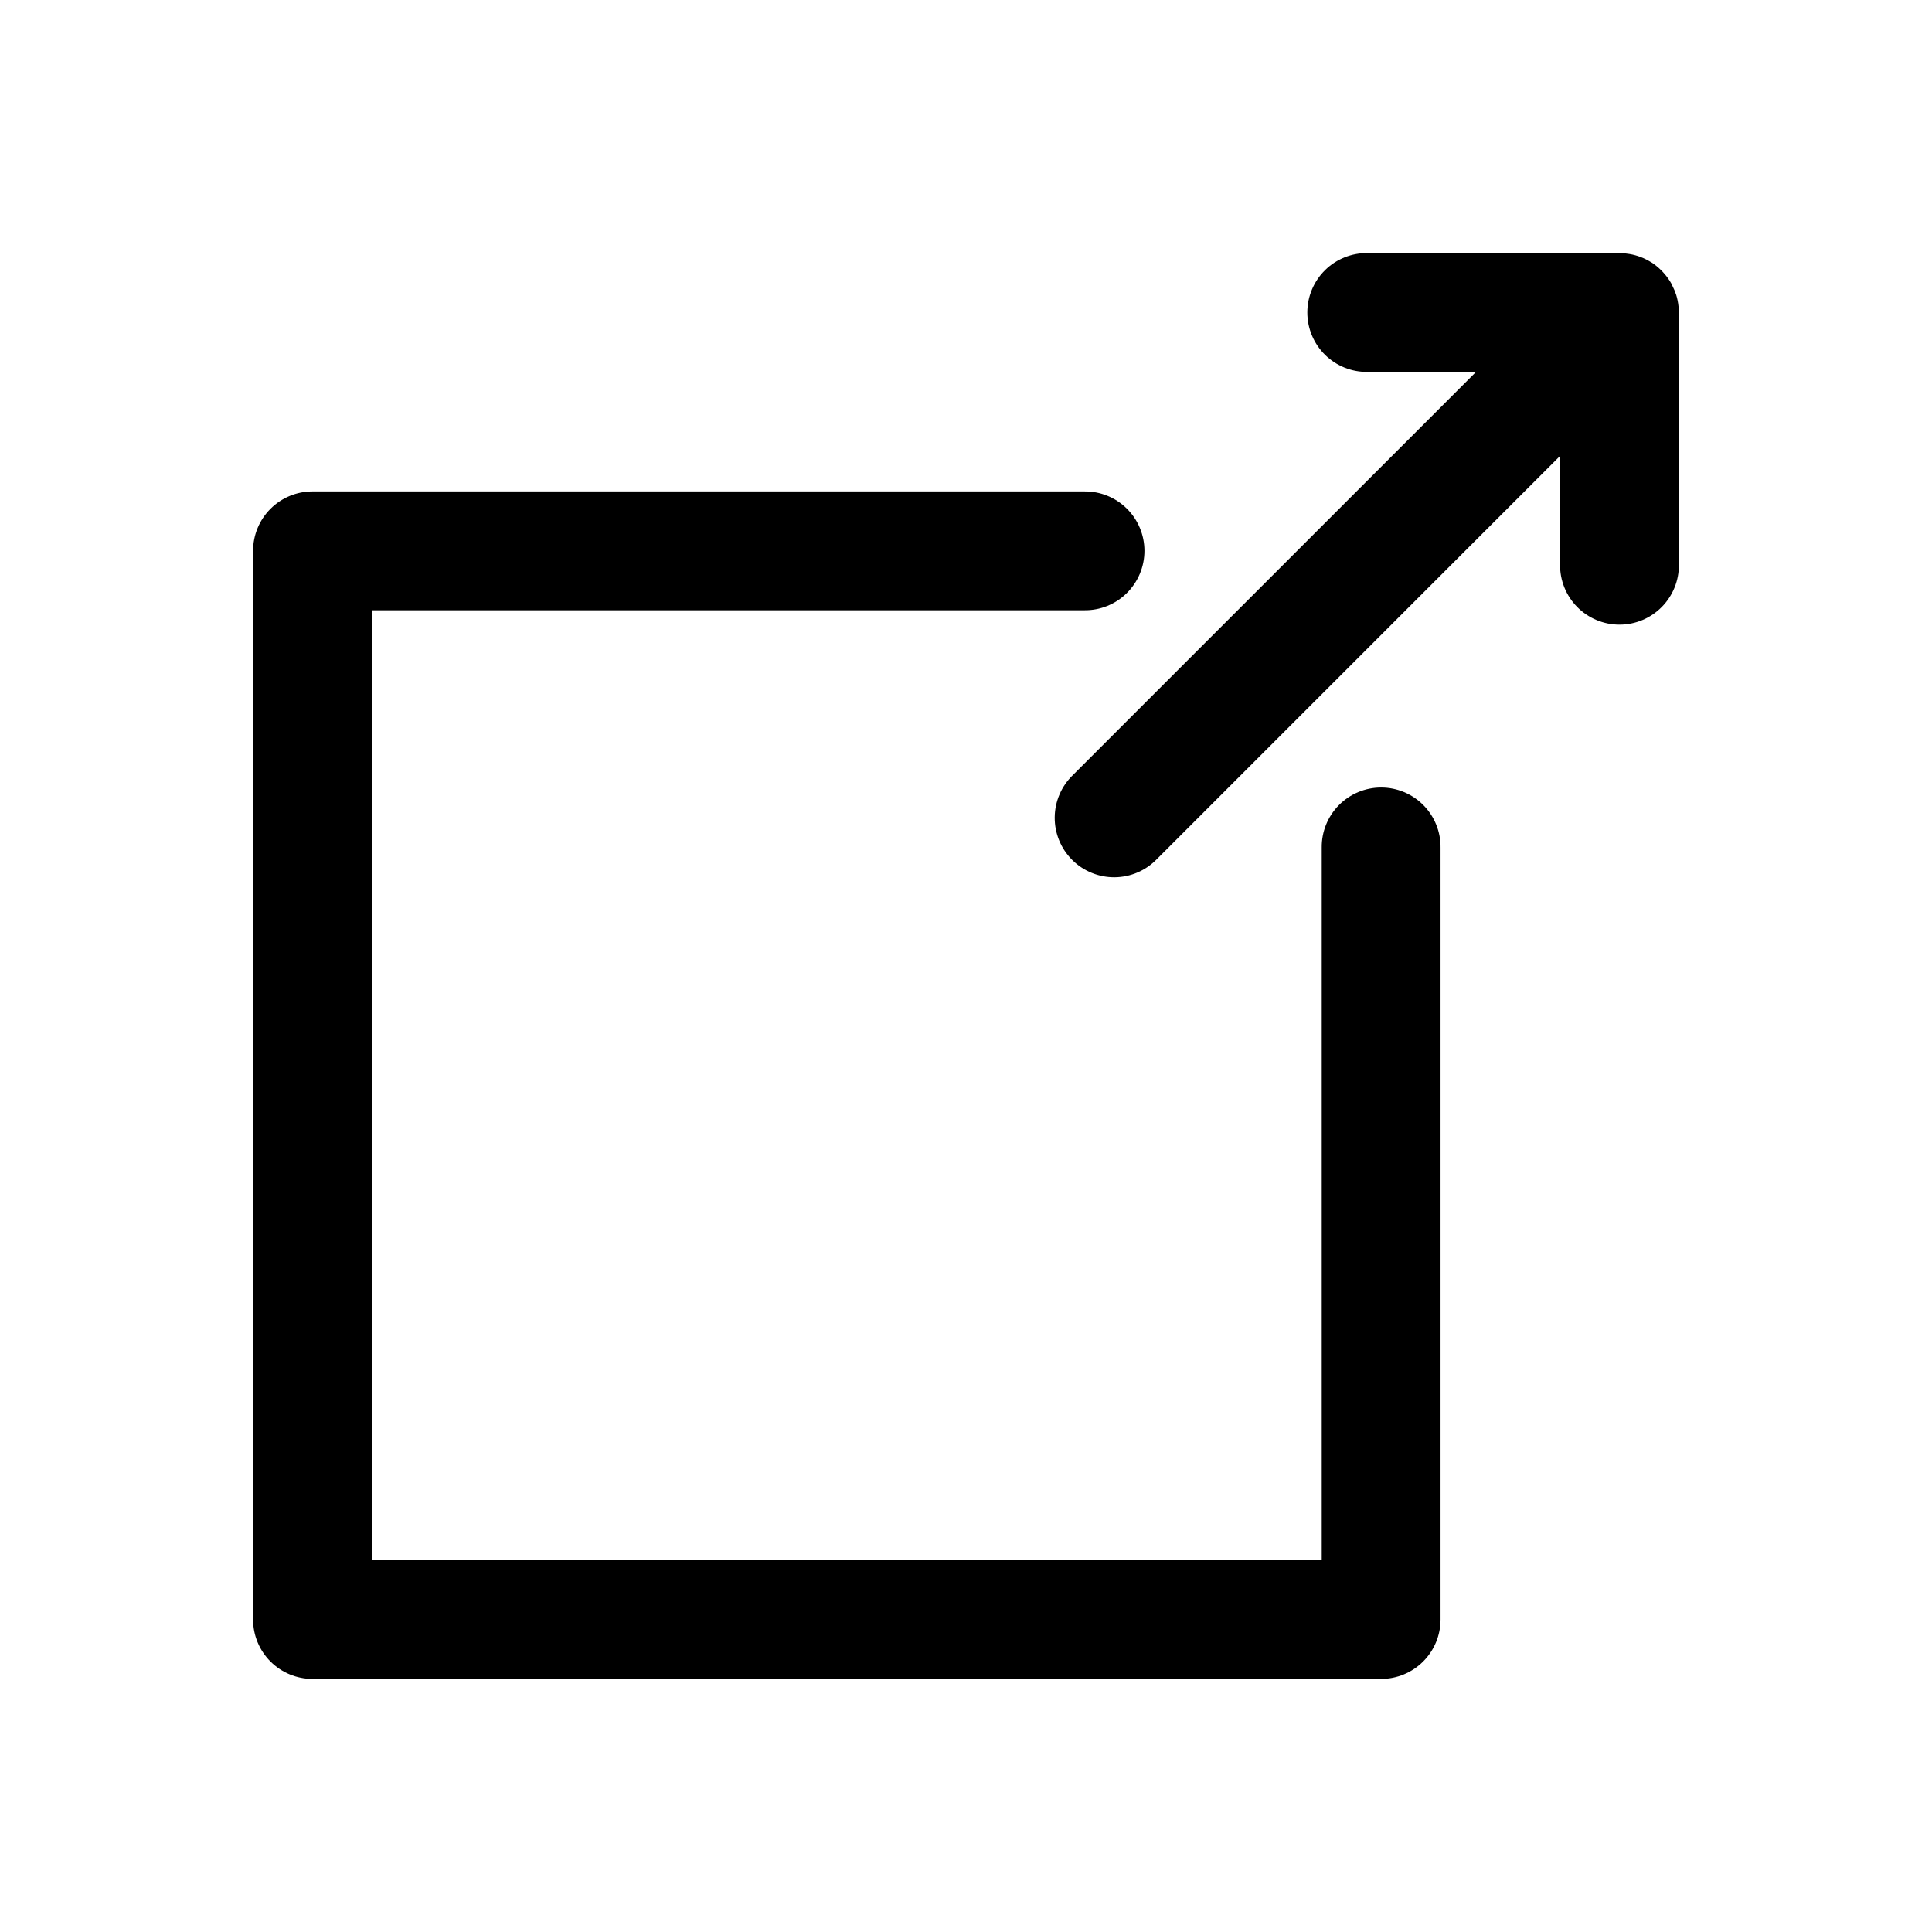 <?xml version="1.0" encoding="UTF-8"?>
<!-- Uploaded to: ICON Repo, www.iconrepo.com, Generator: ICON Repo Mixer Tools -->
<svg fill="#000000" width="800px" height="800px" version="1.1" viewBox="144 144 512 512" xmlns="http://www.w3.org/2000/svg">
 <path d="m506.42 211.07c-4.211-0.059-8.273 1.57-11.277 4.531-3 2.957-4.688 6.996-4.688 11.211s1.688 8.254 4.688 11.215c3.004 2.957 7.066 4.59 11.277 4.531h28.75l-106.82 106.82c-3.051 2.93-4.797 6.969-4.84 11.199-0.043 4.231 1.621 8.301 4.613 11.293 2.992 2.992 7.062 4.656 11.293 4.613 4.231-0.043 8.27-1.789 11.199-4.84l106.82-106.82v28.75-0.004c-0.059 4.215 1.574 8.277 4.531 11.277 2.961 3.004 7 4.691 11.215 4.691s8.25-1.688 11.211-4.691c2.957-3 4.59-7.062 4.531-11.277v-66.758c-0.004-0.523-0.035-1.047-0.094-1.566-0.102-1.043-0.309-2.074-0.613-3.074-0.27-0.84-0.609-1.652-1.016-2.43-0.066-0.164-0.141-0.328-0.215-0.492-0.254-0.453-0.531-0.895-0.828-1.324-0.598-0.863-1.277-1.668-2.031-2.398-0.742-0.734-1.555-1.391-2.43-1.965h-0.031c-0.883-0.566-1.82-1.039-2.797-1.418-0.484-0.188-0.977-0.352-1.477-0.488-0.508-0.141-1.02-0.254-1.539-0.34-0.883-0.16-1.777-0.242-2.672-0.246zm-279.61 63.16c-4.176 0-8.18 1.66-11.133 4.613-2.953 2.953-4.609 6.957-4.609 11.133v283.21c0 4.176 1.656 8.18 4.609 11.133 2.953 2.953 6.957 4.609 11.133 4.613h283.21c4.172-0.004 8.18-1.66 11.129-4.613 2.953-2.953 4.613-6.957 4.613-11.133v-204.52c0.059-4.215-1.574-8.273-4.531-11.277-2.961-3-7-4.691-11.211-4.691-4.215 0-8.254 1.691-11.215 4.691-2.957 3.004-4.59 7.062-4.531 11.277v188.77l-251.72 0.004v-251.72h188.77c4.215 0.059 8.277-1.57 11.277-4.531 3-2.957 4.691-6.996 4.691-11.211 0-4.215-1.691-8.254-4.691-11.215-3-2.957-7.062-4.59-11.277-4.531z"/>
</svg>